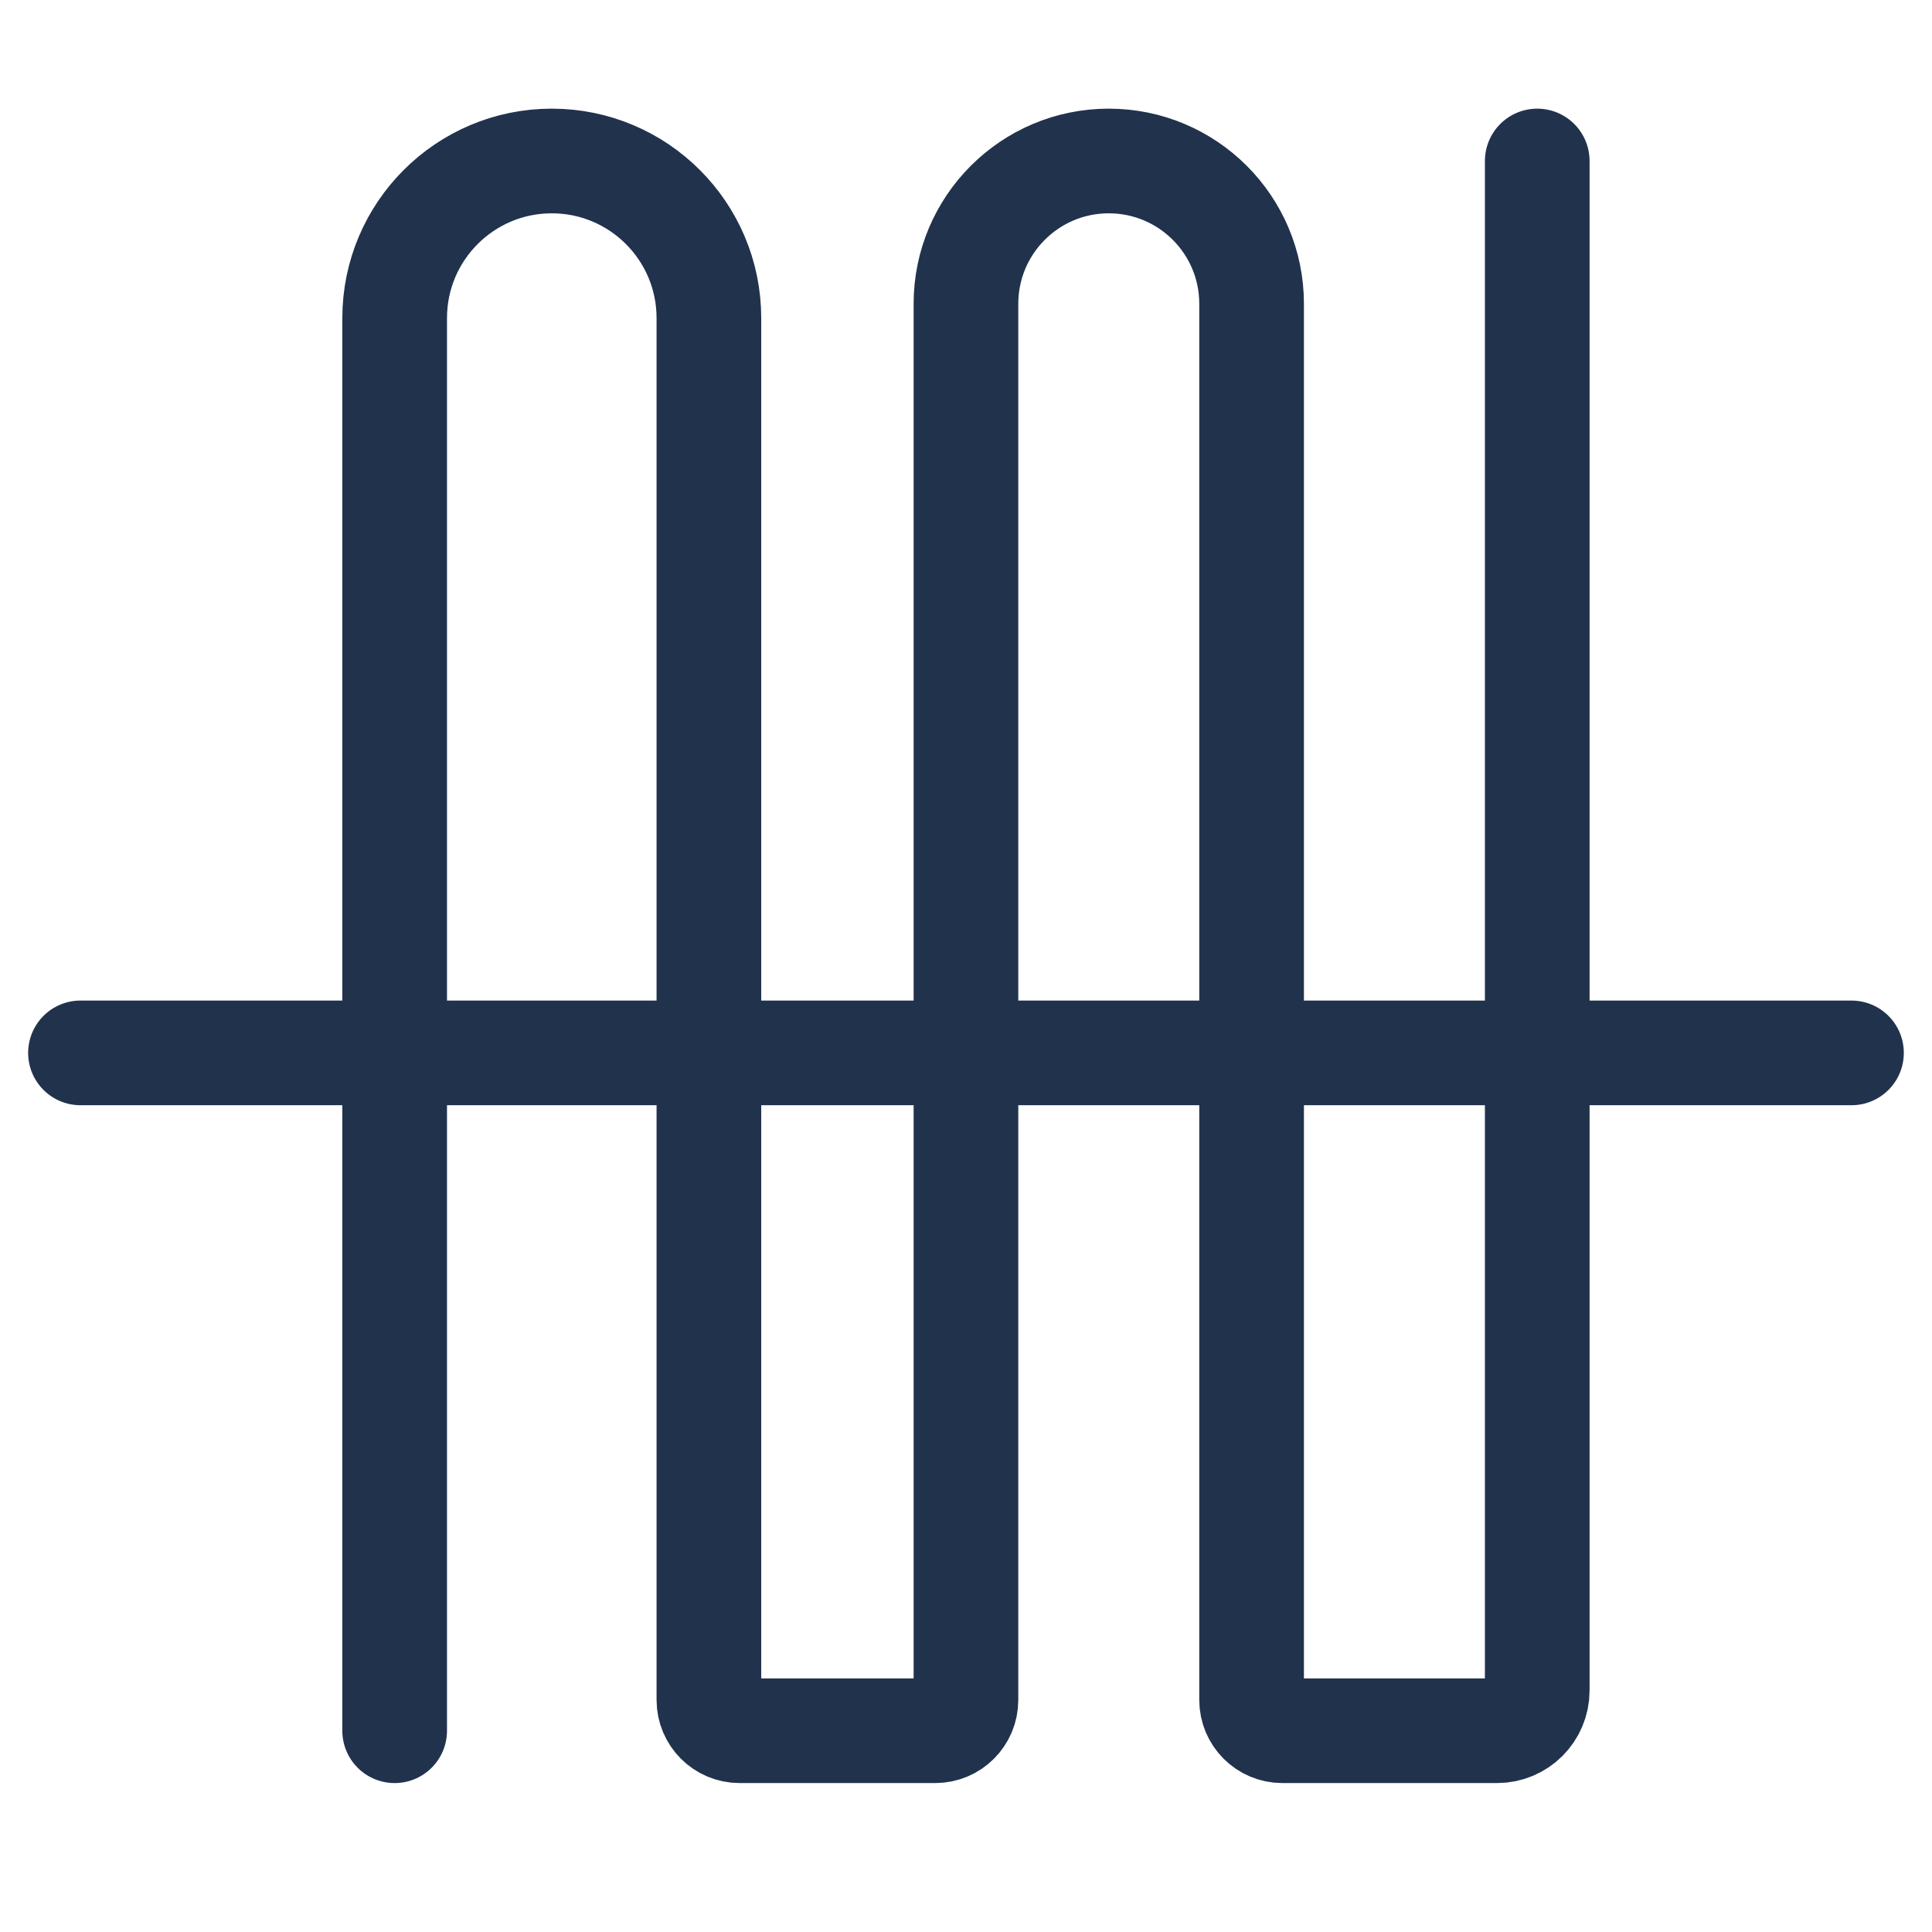 <svg width="40" height="40" viewBox="0 0 40 40" fill="none" xmlns="http://www.w3.org/2000/svg">
<path d="M8.171 35.833V6.586C8.171 4.79 9.628 3.333 11.424 3.333V3.333C13.22 3.333 14.677 4.79 14.677 6.586V35.196C14.677 35.548 14.962 35.833 15.314 35.833H19.362C19.714 35.833 19.999 35.548 19.999 35.196V6.29C19.999 4.657 21.323 3.333 22.956 3.333V3.333C24.589 3.333 25.913 4.657 25.913 6.29V35.196C25.913 35.548 26.199 35.833 26.551 35.833H30.994C31.454 35.833 31.827 35.46 31.827 35V3.333M1.666 21.799H38.333" stroke="#21324D" stroke-width="2.167" stroke-linecap="round"/>
</svg>
